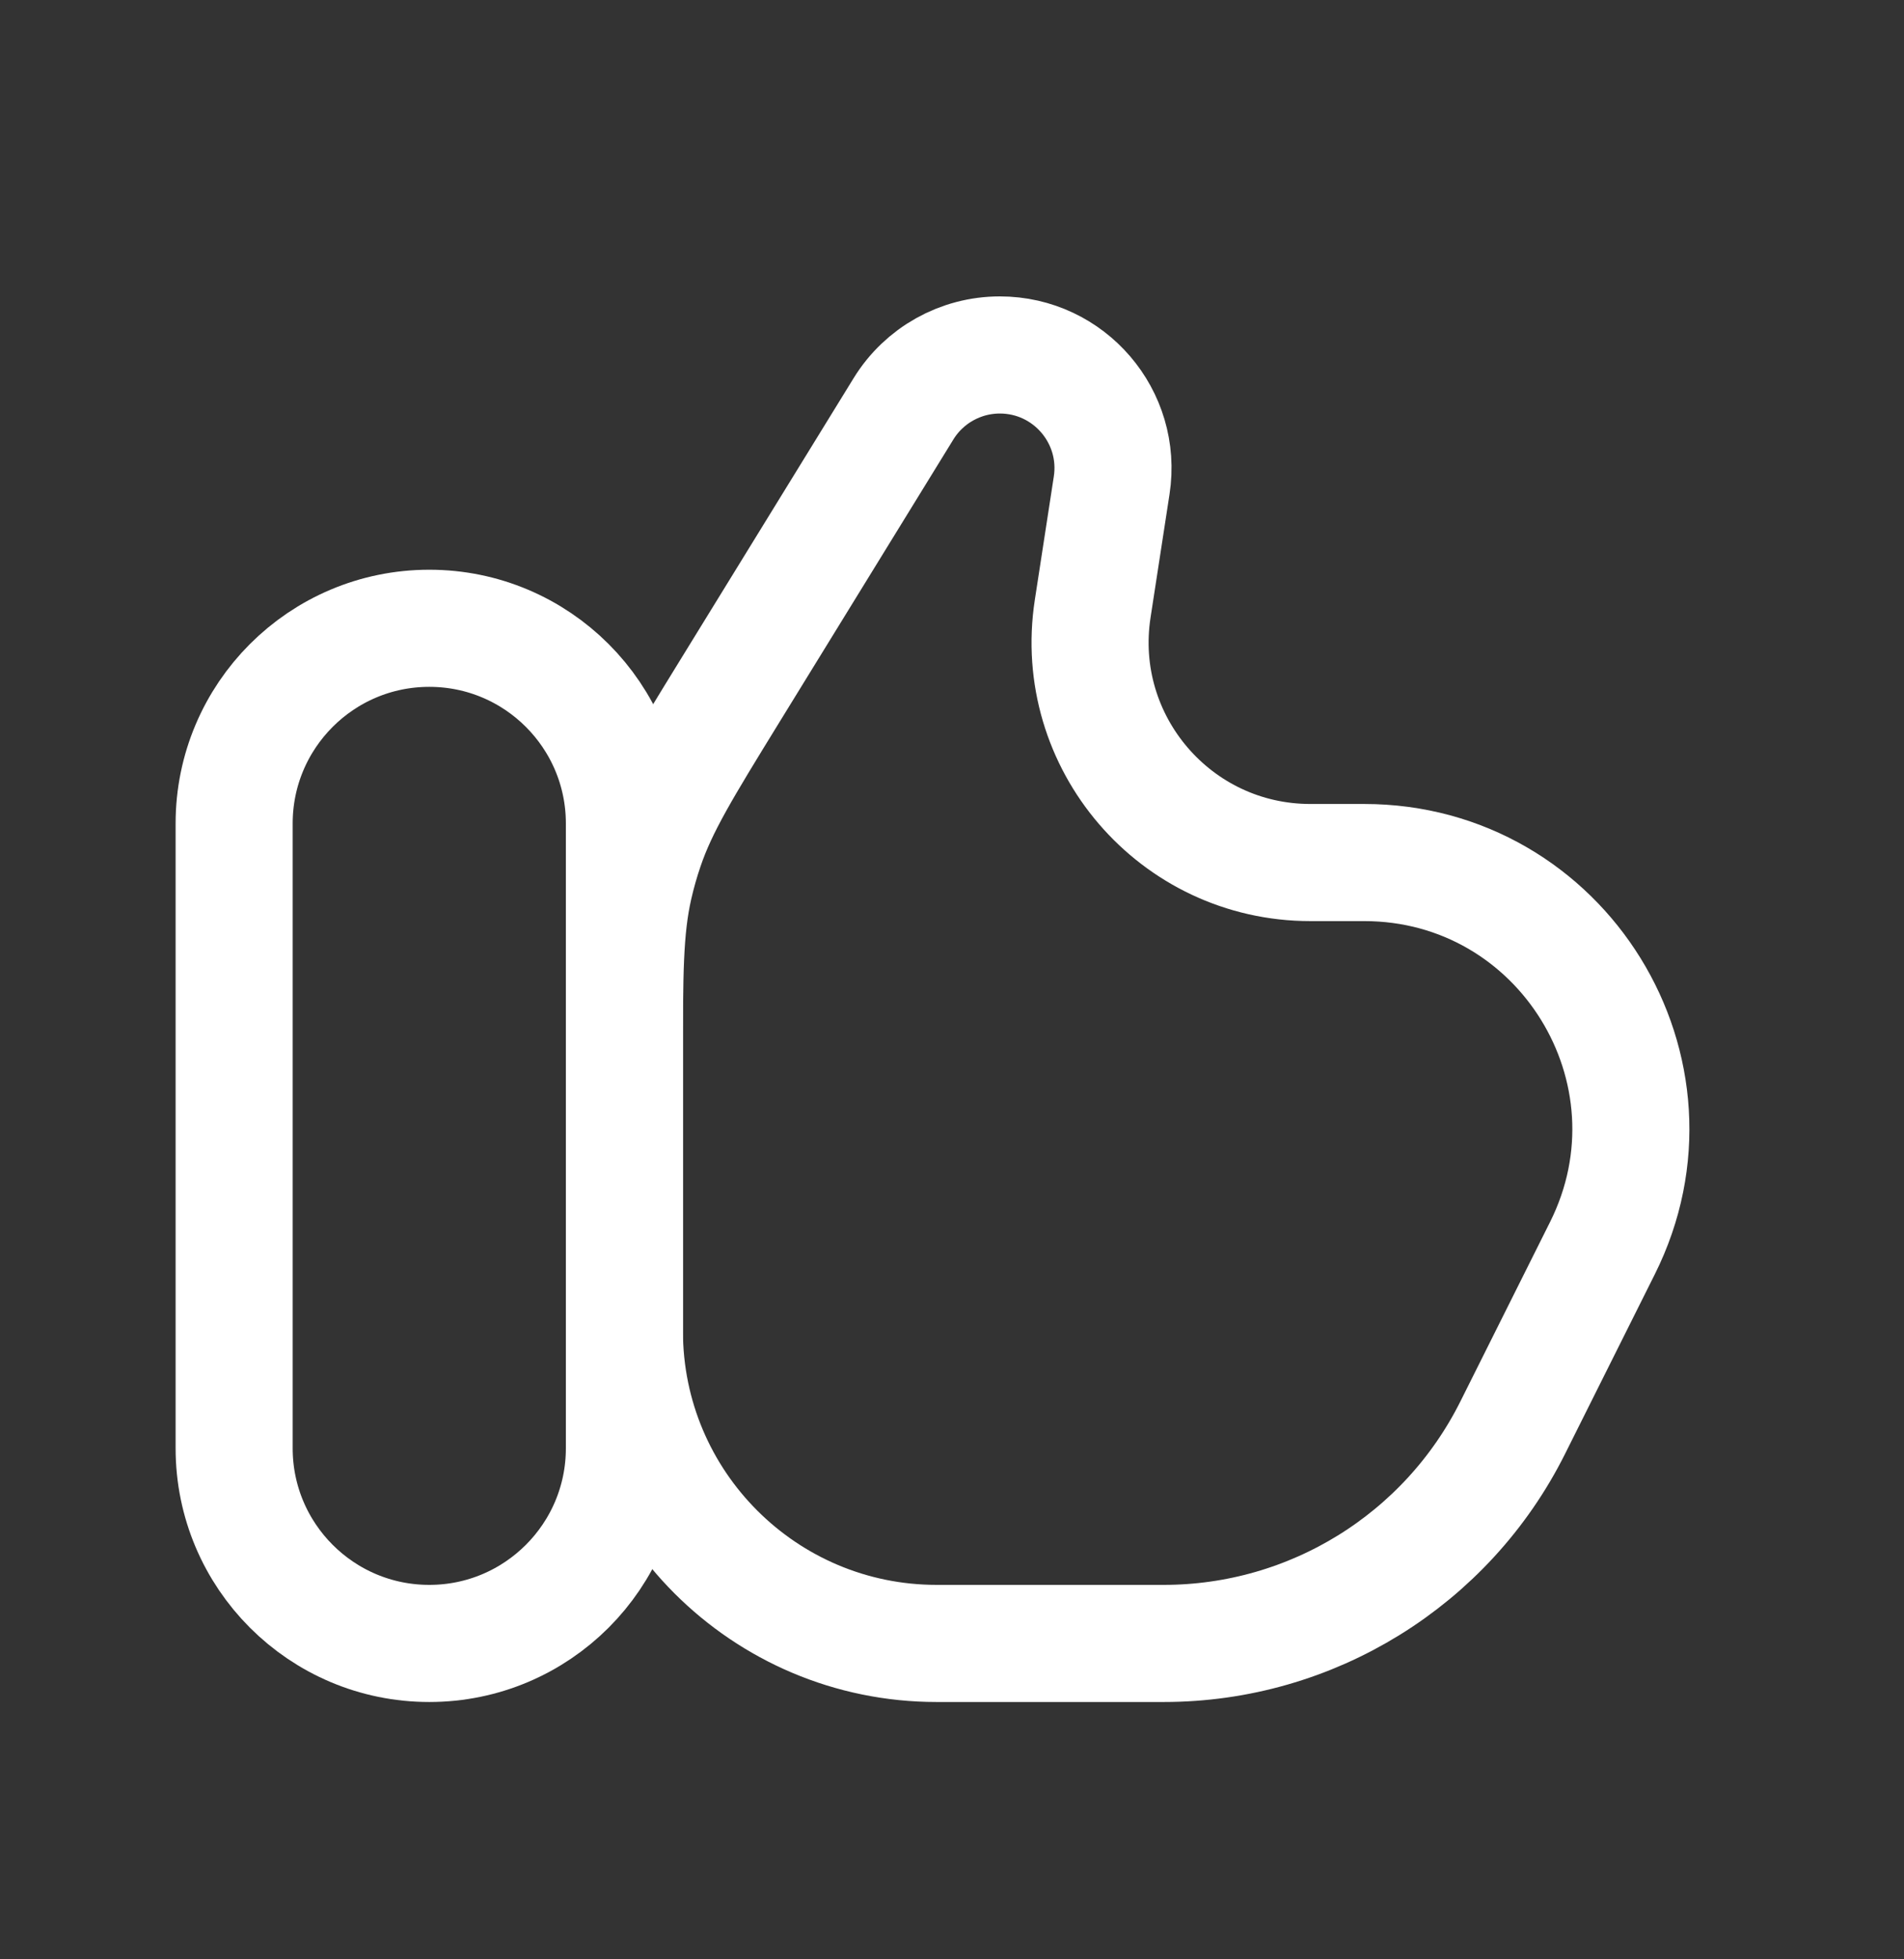 <?xml version="1.0" encoding="UTF-8"?> <svg xmlns="http://www.w3.org/2000/svg" width="35" height="36" viewBox="0 0 35 36" fill="none"><rect x="0" y="0" width="35" height="36" fill="#333333" stroke="none"/> <path d="M4.304 15.131C4.304 13.15 5.91 11.544 7.891 11.544C9.872 11.544 11.478 13.15 11.478 15.131V26.609C11.478 28.59 9.872 30.196 7.891 30.196C5.91 30.196 4.304 28.59 4.304 26.609V15.131Z" stroke="white" stroke-width="2.152"></path> <path d="M16.608 7.512L13.407 12.712C12.548 14.109 12.118 14.807 11.859 15.572C11.779 15.805 11.712 16.043 11.657 16.283C11.478 17.071 11.478 17.89 11.478 19.53V24.457C11.478 27.626 14.047 30.196 17.217 30.196H21.392C24.109 30.196 26.593 28.661 27.808 26.23L29.456 22.934C31.084 19.679 28.716 15.848 25.076 15.848H24.087C21.606 15.848 19.709 13.637 20.086 11.185L20.435 8.918C20.629 7.658 19.654 6.522 18.379 6.522C17.657 6.522 16.986 6.897 16.608 7.512Z" stroke="white" stroke-width="2.152"></path> </svg> 